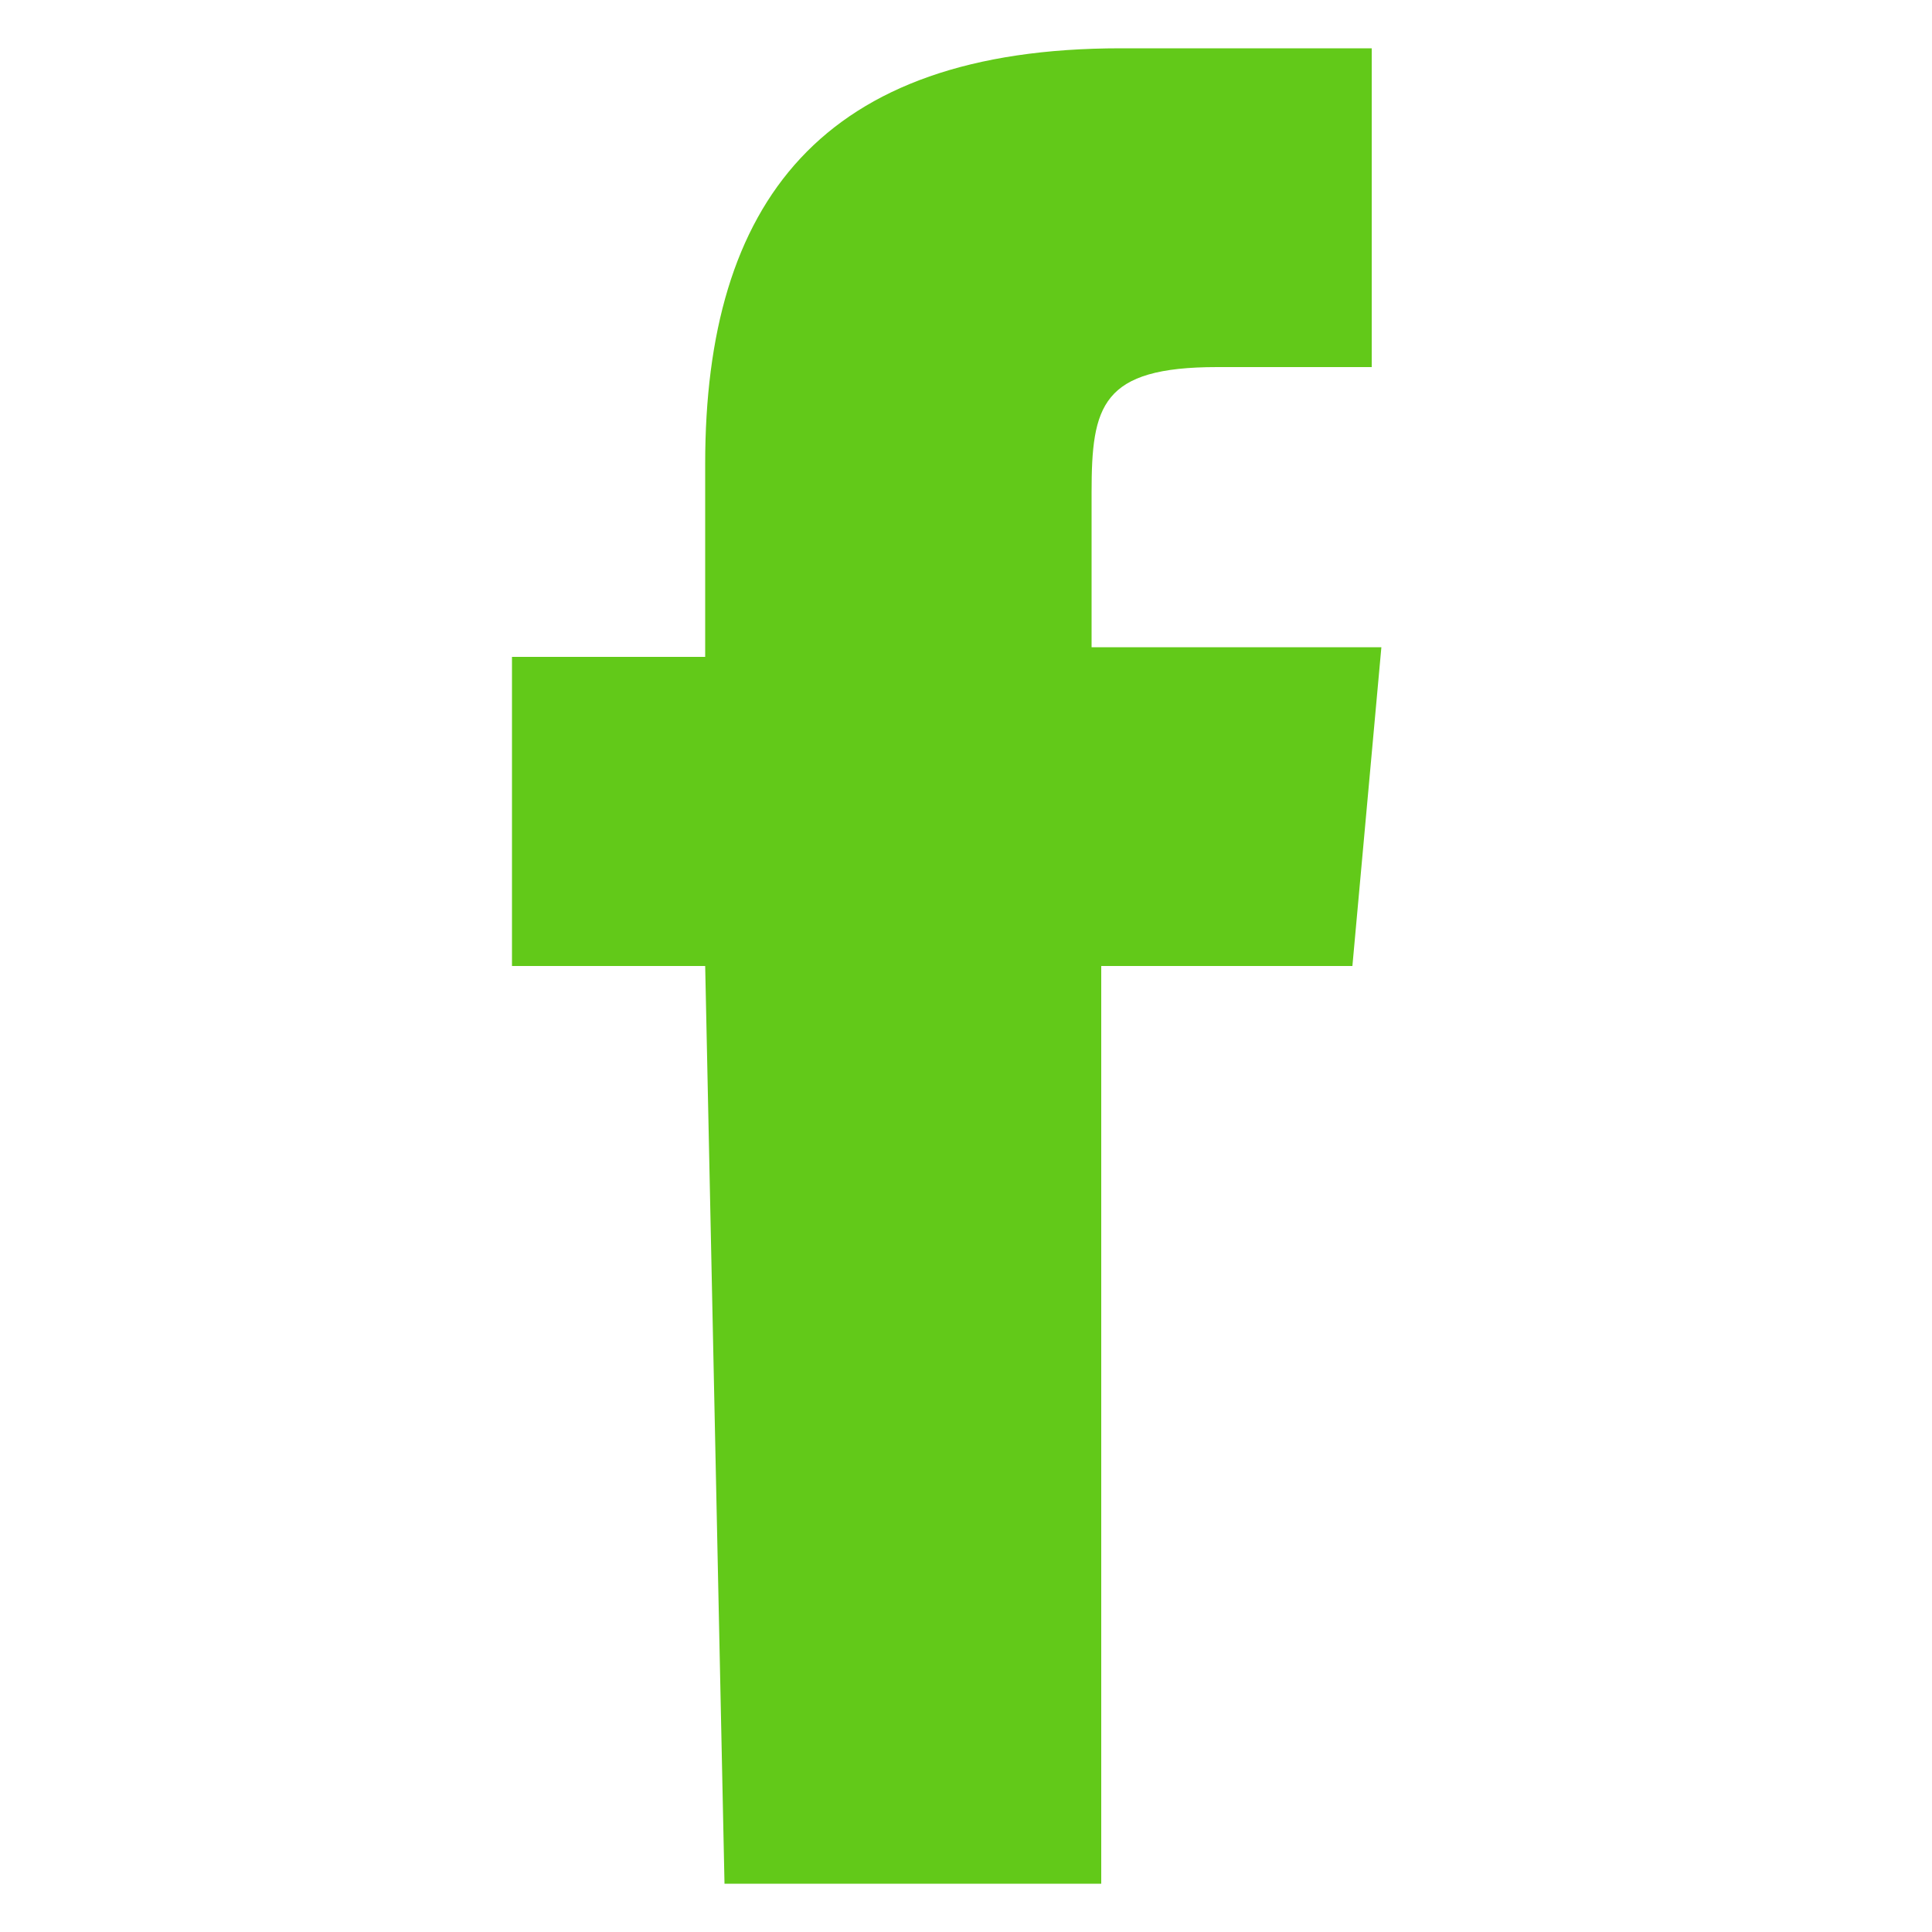 <?xml version="1.0" encoding="utf-8"?>
<!-- Generator: Adobe Illustrator 25.3.1, SVG Export Plug-In . SVG Version: 6.00 Build 0)  -->
<svg version="1.1" id="Layer_1" xmlns="http://www.w3.org/2000/svg" xmlns:xlink="http://www.w3.org/1999/xlink" x="0px" y="0px"
	 viewBox="0 0 20 20" style="enable-background:new 0 0 20 20;" xml:space="preserve">
<style type="text/css">
	.st0{fill:#62C919;}
</style>
<path class="st0" d="M7.5,19.5h3.9V10h2.6l0.3-3.3h-3l0-1.6c0-0.9,0.1-1.3,1.3-1.3h1.6V0.5h-2.6c-3.1,0-4.3,1.6-4.3,4.3v2h-2V10h2
	L7.5,19.5z"/>
</svg>
